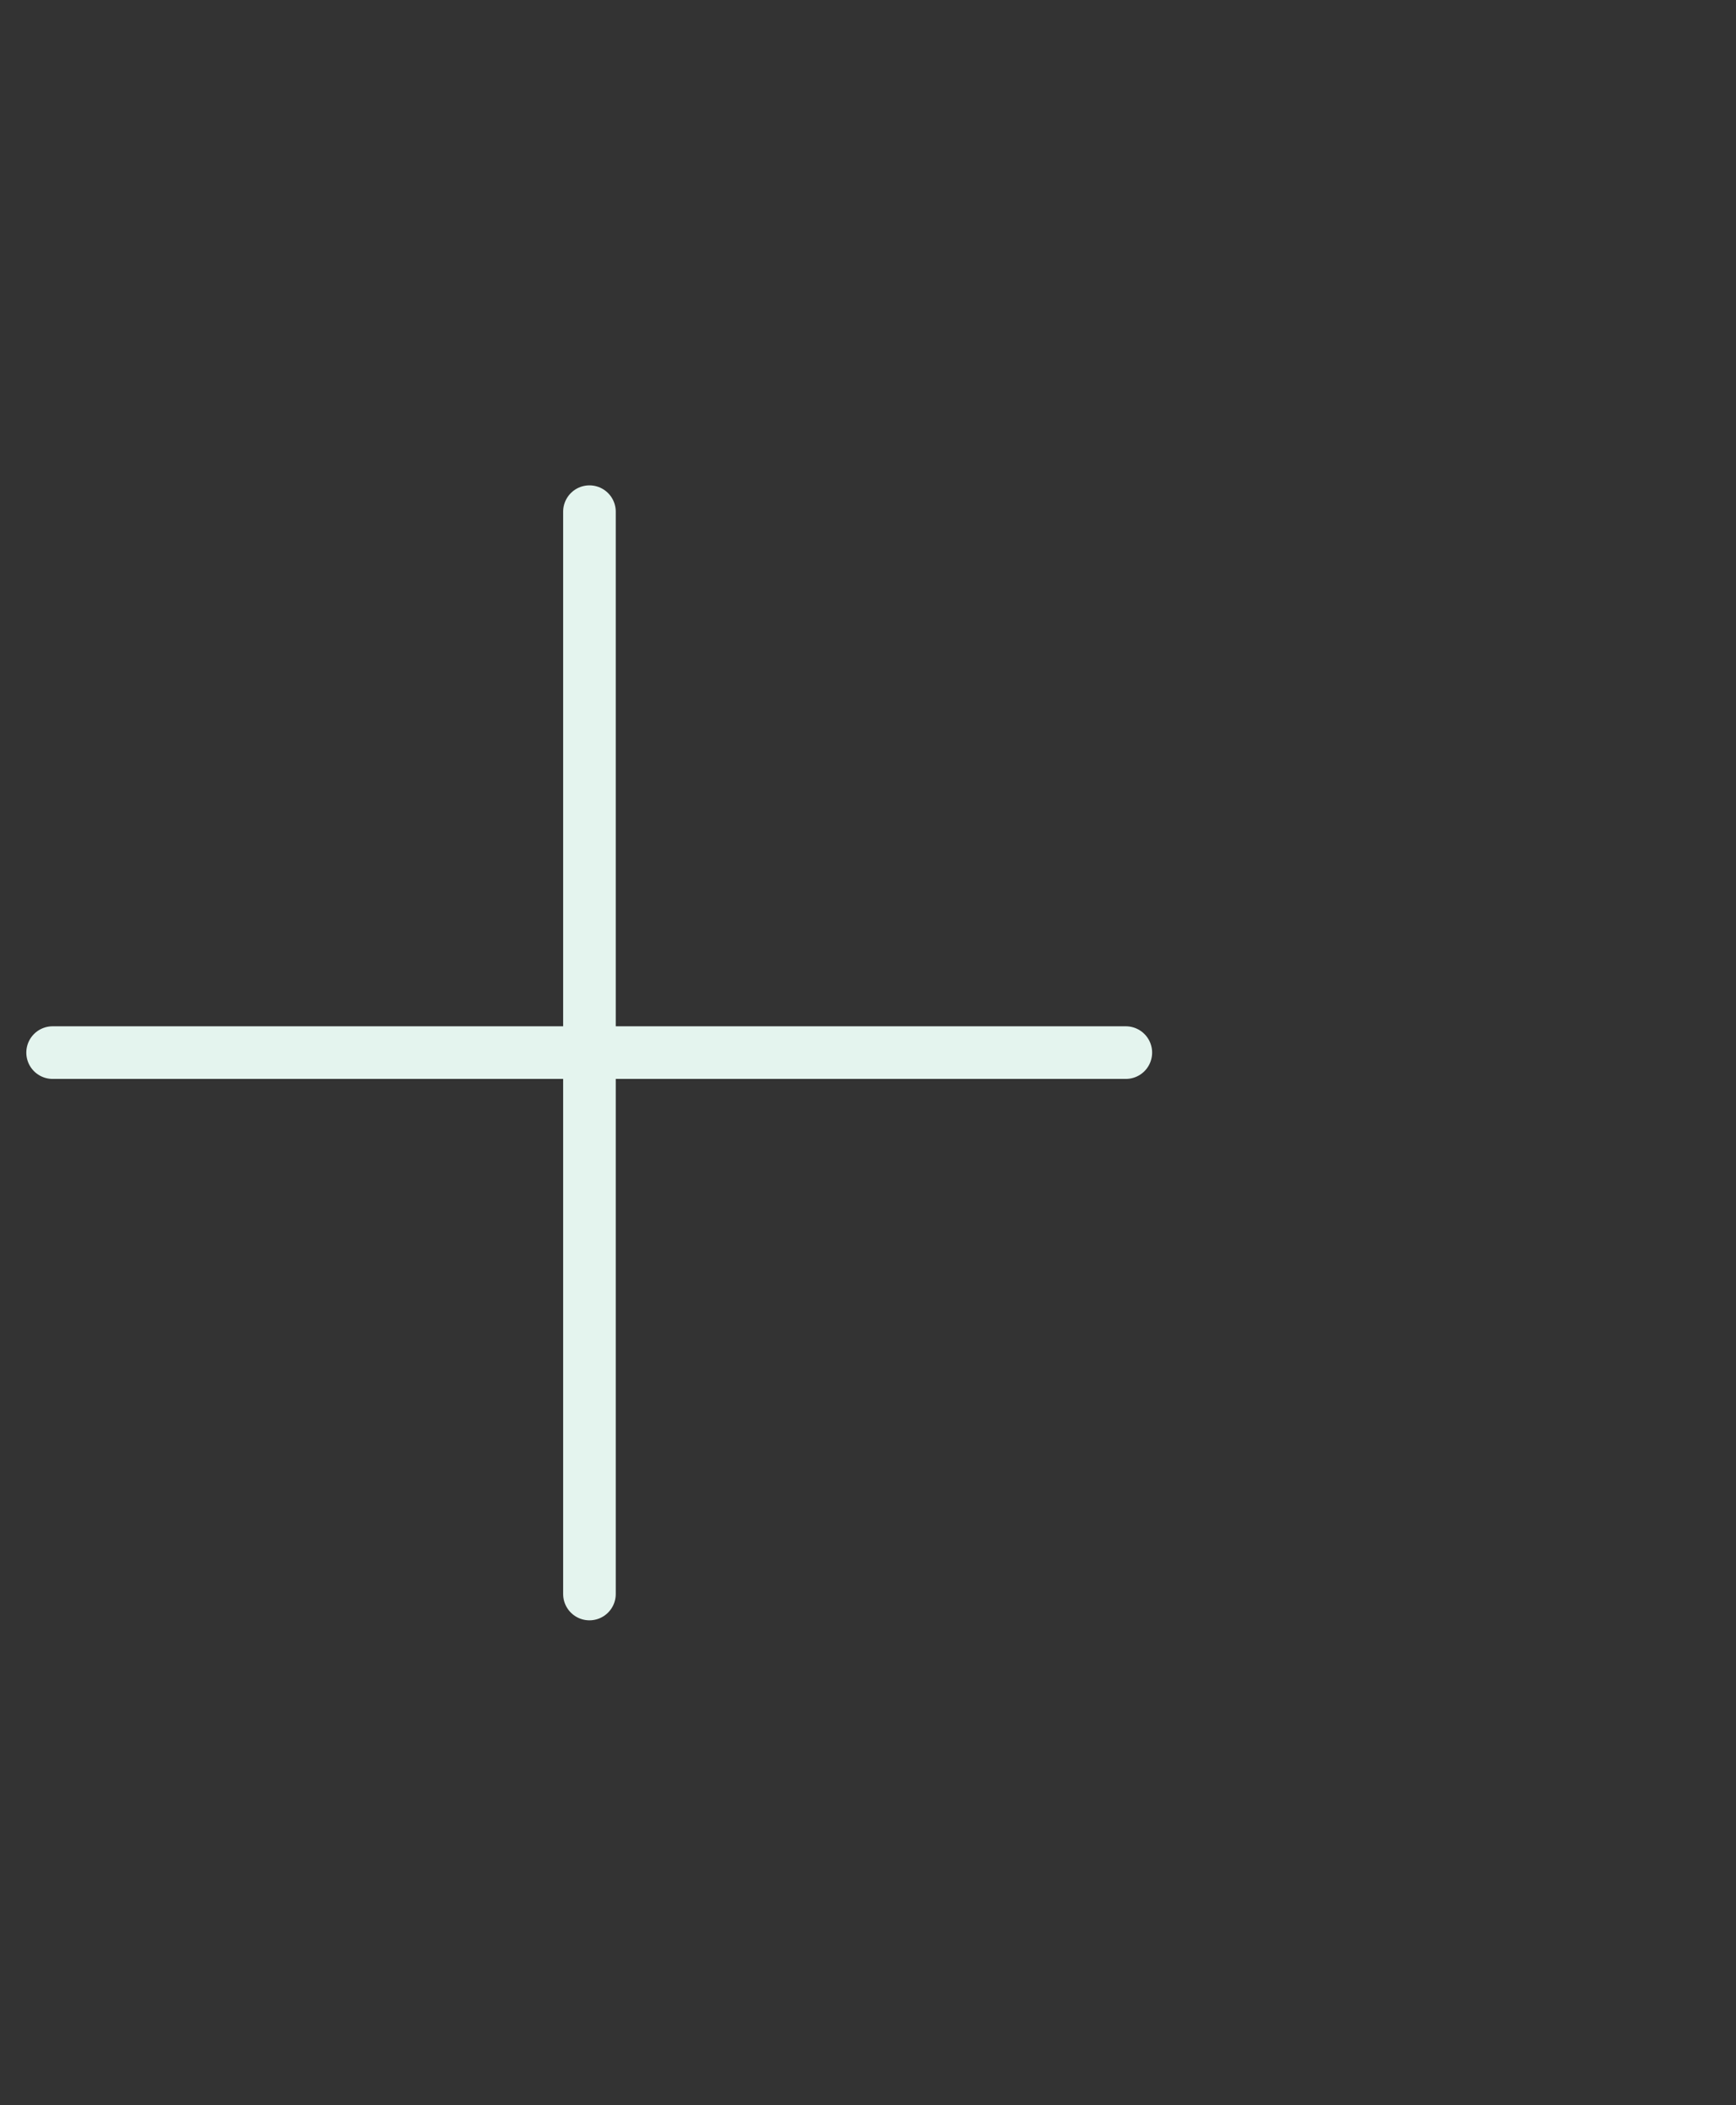 <?xml version="1.0" encoding="utf-8"?>
<svg xmlns="http://www.w3.org/2000/svg" fill="none" height="100%" overflow="visible" preserveAspectRatio="none" style="display: block;" viewBox="0 0 33 40" width="100%">
<rect x="0" y="0" width="33" height="40" fill="#333333" stroke="none"/>
<g id="Frame 11">
<g id="less">
<g id="Vector">
</g>
<g id="Group 10">
<path d="M1 20H21.401" id="Vector_2" stroke="#E4F4EE" stroke-linecap="round"/>
<path d="M11.205 9.722V30.287" id="Vector_3" stroke="#E4F4EE" stroke-linecap="round"/>
</g>
</g>
</g>
</svg>